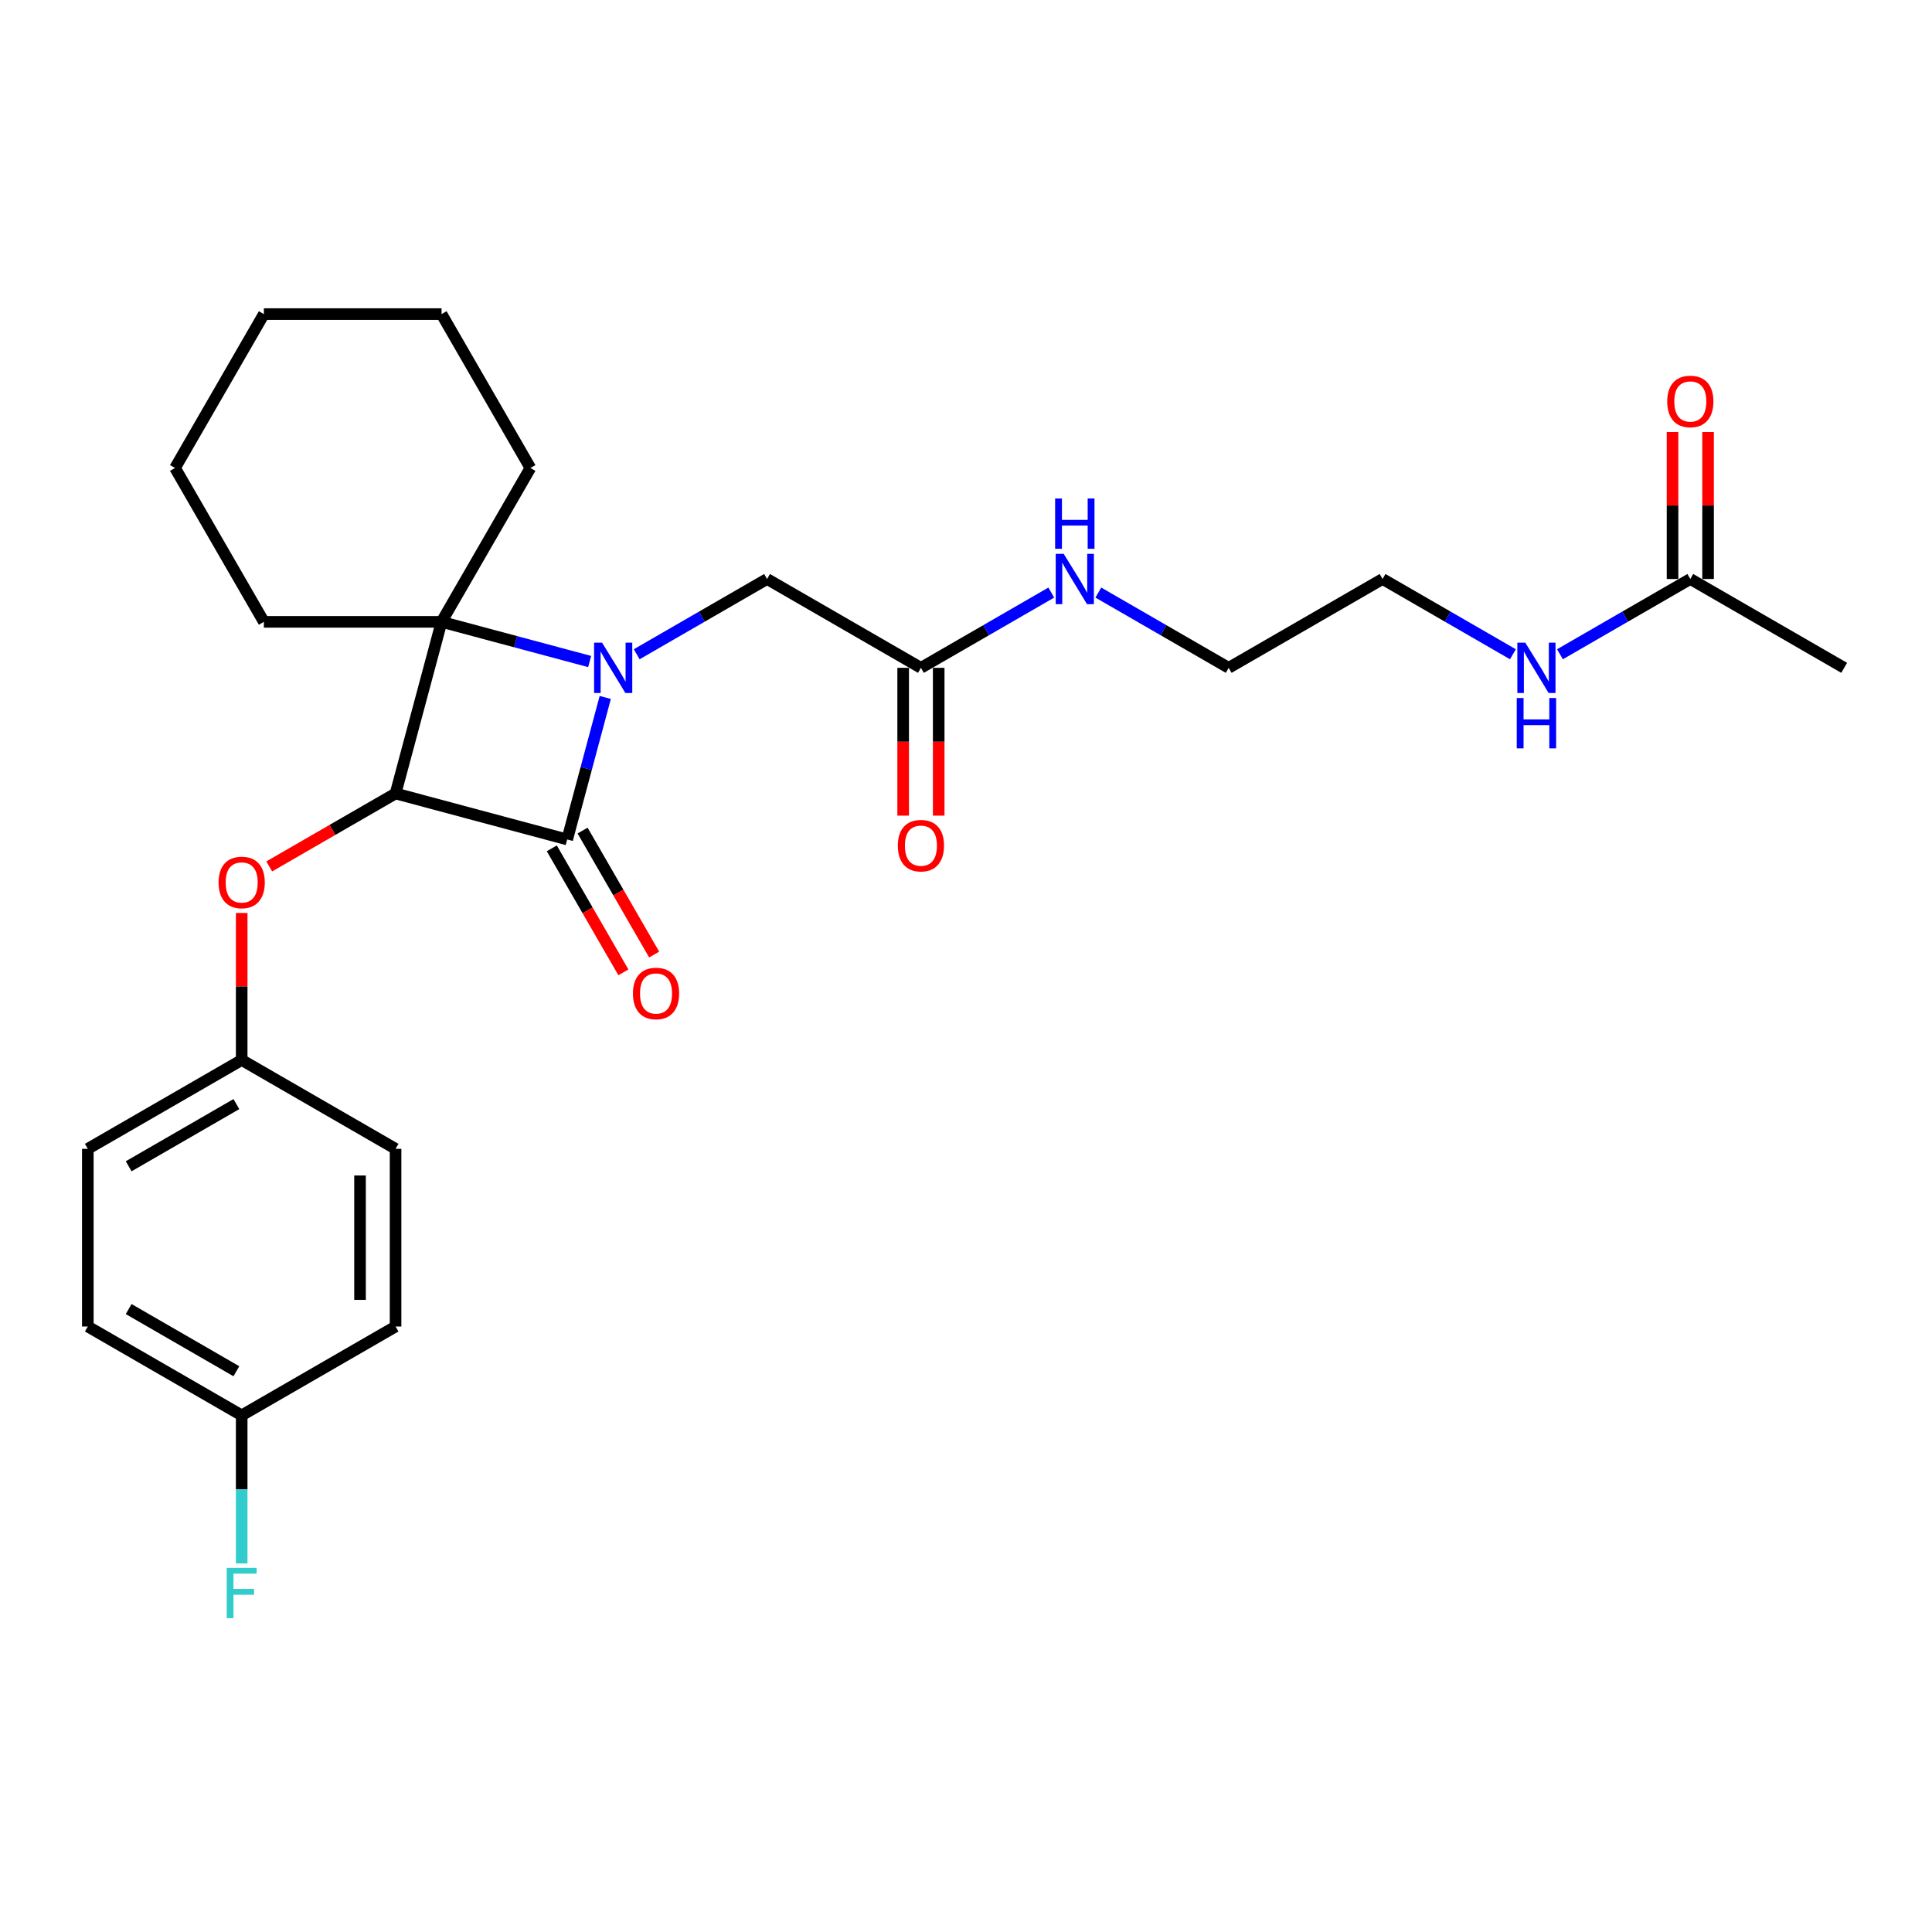 <?xml version='1.0' encoding='iso-8859-1'?>
<svg version='1.1' baseProfile='full'
              xmlns='http://www.w3.org/2000/svg'
                      xmlns:rdkit='http://www.rdkit.org/xml'
                      xmlns:xlink='http://www.w3.org/1999/xlink'
                  xml:space='preserve'
width='1000px' height='1000px' viewBox='0 0 1000 1000'>
<!-- END OF HEADER -->
<rect style='opacity:1.0;fill:#FFFFFF;stroke:none' width='1000' height='1000' x='0' y='0'> </rect>
<path class='bond-1' d='M 313.276,360.992 L 303.427,397.748' style='fill:none;fill-rule:evenodd;stroke:#0000FF;stroke-width:6px;stroke-linecap:butt;stroke-linejoin:miter;stroke-opacity:1' />
<path class='bond-1' d='M 303.427,397.748 L 293.579,434.503' style='fill:none;fill-rule:evenodd;stroke:#000000;stroke-width:6px;stroke-linecap:butt;stroke-linejoin:miter;stroke-opacity:1' />
<path class='bond-2' d='M 305.205,342.408 L 266.877,332.138' style='fill:none;fill-rule:evenodd;stroke:#0000FF;stroke-width:6px;stroke-linecap:butt;stroke-linejoin:miter;stroke-opacity:1' />
<path class='bond-2' d='M 266.877,332.138 L 228.548,321.868' style='fill:none;fill-rule:evenodd;stroke:#000000;stroke-width:6px;stroke-linecap:butt;stroke-linejoin:miter;stroke-opacity:1' />
<path class='bond-4' d='M 329.558,338.64 L 363.292,319.164' style='fill:none;fill-rule:evenodd;stroke:#0000FF;stroke-width:6px;stroke-linecap:butt;stroke-linejoin:miter;stroke-opacity:1' />
<path class='bond-4' d='M 363.292,319.164 L 397.027,299.687' style='fill:none;fill-rule:evenodd;stroke:#000000;stroke-width:6px;stroke-linecap:butt;stroke-linejoin:miter;stroke-opacity:1' />
<path class='bond-0' d='M 204.746,410.701 L 228.548,321.868' style='fill:none;fill-rule:evenodd;stroke:#000000;stroke-width:6px;stroke-linecap:butt;stroke-linejoin:miter;stroke-opacity:1' />
<path class='bond-3' d='M 204.746,410.701 L 172.05,429.577' style='fill:none;fill-rule:evenodd;stroke:#000000;stroke-width:6px;stroke-linecap:butt;stroke-linejoin:miter;stroke-opacity:1' />
<path class='bond-3' d='M 172.05,429.577 L 139.355,448.454' style='fill:none;fill-rule:evenodd;stroke:#FF0000;stroke-width:6px;stroke-linecap:butt;stroke-linejoin:miter;stroke-opacity:1' />
<path class='bond-27' d='M 204.746,410.701 L 293.579,434.503' style='fill:none;fill-rule:evenodd;stroke:#000000;stroke-width:6px;stroke-linecap:butt;stroke-linejoin:miter;stroke-opacity:1' />
<path class='bond-6' d='M 285.614,439.102 L 304.14,471.19' style='fill:none;fill-rule:evenodd;stroke:#000000;stroke-width:6px;stroke-linecap:butt;stroke-linejoin:miter;stroke-opacity:1' />
<path class='bond-6' d='M 304.14,471.19 L 322.666,503.278' style='fill:none;fill-rule:evenodd;stroke:#FF0000;stroke-width:6px;stroke-linecap:butt;stroke-linejoin:miter;stroke-opacity:1' />
<path class='bond-6' d='M 301.543,429.905 L 320.069,461.993' style='fill:none;fill-rule:evenodd;stroke:#000000;stroke-width:6px;stroke-linecap:butt;stroke-linejoin:miter;stroke-opacity:1' />
<path class='bond-6' d='M 320.069,461.993 L 338.596,494.082' style='fill:none;fill-rule:evenodd;stroke:#FF0000;stroke-width:6px;stroke-linecap:butt;stroke-linejoin:miter;stroke-opacity:1' />
<path class='bond-13' d='M 228.548,321.868 L 274.532,242.222' style='fill:none;fill-rule:evenodd;stroke:#000000;stroke-width:6px;stroke-linecap:butt;stroke-linejoin:miter;stroke-opacity:1' />
<path class='bond-14' d='M 228.548,321.868 L 136.582,321.868' style='fill:none;fill-rule:evenodd;stroke:#000000;stroke-width:6px;stroke-linecap:butt;stroke-linejoin:miter;stroke-opacity:1' />
<path class='bond-10' d='M 125.1,472.557 L 125.1,510.604' style='fill:none;fill-rule:evenodd;stroke:#FF0000;stroke-width:6px;stroke-linecap:butt;stroke-linejoin:miter;stroke-opacity:1' />
<path class='bond-10' d='M 125.1,510.604 L 125.1,548.651' style='fill:none;fill-rule:evenodd;stroke:#000000;stroke-width:6px;stroke-linecap:butt;stroke-linejoin:miter;stroke-opacity:1' />
<path class='bond-5' d='M 397.027,299.687 L 476.672,345.67' style='fill:none;fill-rule:evenodd;stroke:#000000;stroke-width:6px;stroke-linecap:butt;stroke-linejoin:miter;stroke-opacity:1' />
<path class='bond-8' d='M 467.476,345.67 L 467.476,383.919' style='fill:none;fill-rule:evenodd;stroke:#000000;stroke-width:6px;stroke-linecap:butt;stroke-linejoin:miter;stroke-opacity:1' />
<path class='bond-8' d='M 467.476,383.919 L 467.476,422.168' style='fill:none;fill-rule:evenodd;stroke:#FF0000;stroke-width:6px;stroke-linecap:butt;stroke-linejoin:miter;stroke-opacity:1' />
<path class='bond-8' d='M 485.869,345.67 L 485.869,383.919' style='fill:none;fill-rule:evenodd;stroke:#000000;stroke-width:6px;stroke-linecap:butt;stroke-linejoin:miter;stroke-opacity:1' />
<path class='bond-8' d='M 485.869,383.919 L 485.869,422.168' style='fill:none;fill-rule:evenodd;stroke:#FF0000;stroke-width:6px;stroke-linecap:butt;stroke-linejoin:miter;stroke-opacity:1' />
<path class='bond-11' d='M 476.672,345.67 L 510.407,326.194' style='fill:none;fill-rule:evenodd;stroke:#000000;stroke-width:6px;stroke-linecap:butt;stroke-linejoin:miter;stroke-opacity:1' />
<path class='bond-11' d='M 510.407,326.194 L 544.141,306.717' style='fill:none;fill-rule:evenodd;stroke:#0000FF;stroke-width:6px;stroke-linecap:butt;stroke-linejoin:miter;stroke-opacity:1' />
<path class='bond-7' d='M 874.9,299.687 L 841.165,319.164' style='fill:none;fill-rule:evenodd;stroke:#000000;stroke-width:6px;stroke-linecap:butt;stroke-linejoin:miter;stroke-opacity:1' />
<path class='bond-7' d='M 841.165,319.164 L 807.431,338.64' style='fill:none;fill-rule:evenodd;stroke:#0000FF;stroke-width:6px;stroke-linecap:butt;stroke-linejoin:miter;stroke-opacity:1' />
<path class='bond-9' d='M 884.097,299.687 L 884.097,261.64' style='fill:none;fill-rule:evenodd;stroke:#000000;stroke-width:6px;stroke-linecap:butt;stroke-linejoin:miter;stroke-opacity:1' />
<path class='bond-9' d='M 884.097,261.64 L 884.097,223.594' style='fill:none;fill-rule:evenodd;stroke:#FF0000;stroke-width:6px;stroke-linecap:butt;stroke-linejoin:miter;stroke-opacity:1' />
<path class='bond-9' d='M 865.703,299.687 L 865.703,261.64' style='fill:none;fill-rule:evenodd;stroke:#000000;stroke-width:6px;stroke-linecap:butt;stroke-linejoin:miter;stroke-opacity:1' />
<path class='bond-9' d='M 865.703,261.64 L 865.703,223.594' style='fill:none;fill-rule:evenodd;stroke:#FF0000;stroke-width:6px;stroke-linecap:butt;stroke-linejoin:miter;stroke-opacity:1' />
<path class='bond-21' d='M 874.9,299.687 L 954.545,345.67' style='fill:none;fill-rule:evenodd;stroke:#000000;stroke-width:6px;stroke-linecap:butt;stroke-linejoin:miter;stroke-opacity:1' />
<path class='bond-17' d='M 125.1,548.651 L 204.746,594.634' style='fill:none;fill-rule:evenodd;stroke:#000000;stroke-width:6px;stroke-linecap:butt;stroke-linejoin:miter;stroke-opacity:1' />
<path class='bond-18' d='M 125.1,548.651 L 45.455,594.634' style='fill:none;fill-rule:evenodd;stroke:#000000;stroke-width:6px;stroke-linecap:butt;stroke-linejoin:miter;stroke-opacity:1' />
<path class='bond-18' d='M 122.35,571.477 L 66.598,603.666' style='fill:none;fill-rule:evenodd;stroke:#000000;stroke-width:6px;stroke-linecap:butt;stroke-linejoin:miter;stroke-opacity:1' />
<path class='bond-23' d='M 568.494,306.717 L 602.229,326.194' style='fill:none;fill-rule:evenodd;stroke:#0000FF;stroke-width:6px;stroke-linecap:butt;stroke-linejoin:miter;stroke-opacity:1' />
<path class='bond-23' d='M 602.229,326.194 L 635.963,345.67' style='fill:none;fill-rule:evenodd;stroke:#000000;stroke-width:6px;stroke-linecap:butt;stroke-linejoin:miter;stroke-opacity:1' />
<path class='bond-12' d='M 783.078,338.64 L 749.343,319.164' style='fill:none;fill-rule:evenodd;stroke:#0000FF;stroke-width:6px;stroke-linecap:butt;stroke-linejoin:miter;stroke-opacity:1' />
<path class='bond-12' d='M 749.343,319.164 L 715.609,299.687' style='fill:none;fill-rule:evenodd;stroke:#000000;stroke-width:6px;stroke-linecap:butt;stroke-linejoin:miter;stroke-opacity:1' />
<path class='bond-25' d='M 274.532,242.222 L 228.548,162.576' style='fill:none;fill-rule:evenodd;stroke:#000000;stroke-width:6px;stroke-linecap:butt;stroke-linejoin:miter;stroke-opacity:1' />
<path class='bond-24' d='M 136.582,321.868 L 90.598,242.222' style='fill:none;fill-rule:evenodd;stroke:#000000;stroke-width:6px;stroke-linecap:butt;stroke-linejoin:miter;stroke-opacity:1' />
<path class='bond-15' d='M 125.1,732.584 L 45.455,686.601' style='fill:none;fill-rule:evenodd;stroke:#000000;stroke-width:6px;stroke-linecap:butt;stroke-linejoin:miter;stroke-opacity:1' />
<path class='bond-15' d='M 122.35,709.757 L 66.598,677.569' style='fill:none;fill-rule:evenodd;stroke:#000000;stroke-width:6px;stroke-linecap:butt;stroke-linejoin:miter;stroke-opacity:1' />
<path class='bond-16' d='M 125.1,732.584 L 125.1,770.907' style='fill:none;fill-rule:evenodd;stroke:#000000;stroke-width:6px;stroke-linecap:butt;stroke-linejoin:miter;stroke-opacity:1' />
<path class='bond-16' d='M 125.1,770.907 L 125.1,809.229' style='fill:none;fill-rule:evenodd;stroke:#33CCCC;stroke-width:6px;stroke-linecap:butt;stroke-linejoin:miter;stroke-opacity:1' />
<path class='bond-29' d='M 125.1,732.584 L 204.746,686.601' style='fill:none;fill-rule:evenodd;stroke:#000000;stroke-width:6px;stroke-linecap:butt;stroke-linejoin:miter;stroke-opacity:1' />
<path class='bond-20' d='M 204.746,594.634 L 204.746,686.601' style='fill:none;fill-rule:evenodd;stroke:#000000;stroke-width:6px;stroke-linecap:butt;stroke-linejoin:miter;stroke-opacity:1' />
<path class='bond-20' d='M 186.352,608.429 L 186.352,672.806' style='fill:none;fill-rule:evenodd;stroke:#000000;stroke-width:6px;stroke-linecap:butt;stroke-linejoin:miter;stroke-opacity:1' />
<path class='bond-19' d='M 45.455,594.634 L 45.455,686.601' style='fill:none;fill-rule:evenodd;stroke:#000000;stroke-width:6px;stroke-linecap:butt;stroke-linejoin:miter;stroke-opacity:1' />
<path class='bond-22' d='M 715.609,299.687 L 635.963,345.67' style='fill:none;fill-rule:evenodd;stroke:#000000;stroke-width:6px;stroke-linecap:butt;stroke-linejoin:miter;stroke-opacity:1' />
<path class='bond-26' d='M 90.598,242.222 L 136.582,162.576' style='fill:none;fill-rule:evenodd;stroke:#000000;stroke-width:6px;stroke-linecap:butt;stroke-linejoin:miter;stroke-opacity:1' />
<path class='bond-28' d='M 228.548,162.576 L 136.582,162.576' style='fill:none;fill-rule:evenodd;stroke:#000000;stroke-width:6px;stroke-linecap:butt;stroke-linejoin:miter;stroke-opacity:1' />
<path  class='atom-0' d='M 311.624 332.648
L 320.159 346.443
Q 321.005 347.804, 322.366 350.269
Q 323.727 352.733, 323.801 352.88
L 323.801 332.648
L 327.259 332.648
L 327.259 358.693
L 323.69 358.693
L 314.53 343.61
Q 313.464 341.844, 312.323 339.821
Q 311.22 337.798, 310.888 337.173
L 310.888 358.693
L 307.504 358.693
L 307.504 332.648
L 311.624 332.648
' fill='#0000FF'/>
<path  class='atom-4' d='M 113.144 456.757
Q 113.144 450.504, 116.234 447.009
Q 119.325 443.514, 125.1 443.514
Q 130.876 443.514, 133.966 447.009
Q 137.056 450.504, 137.056 456.757
Q 137.056 463.085, 133.929 466.69
Q 130.802 470.258, 125.1 470.258
Q 119.361 470.258, 116.234 466.69
Q 113.144 463.122, 113.144 456.757
M 125.1 467.315
Q 129.073 467.315, 131.207 464.667
Q 133.377 461.981, 133.377 456.757
Q 133.377 451.644, 131.207 449.069
Q 129.073 446.457, 125.1 446.457
Q 121.127 446.457, 118.957 449.032
Q 116.823 451.607, 116.823 456.757
Q 116.823 462.018, 118.957 464.667
Q 121.127 467.315, 125.1 467.315
' fill='#FF0000'/>
<path  class='atom-7' d='M 327.606 514.222
Q 327.606 507.969, 330.696 504.474
Q 333.786 500.979, 339.562 500.979
Q 345.337 500.979, 348.428 504.474
Q 351.518 507.969, 351.518 514.222
Q 351.518 520.55, 348.391 524.155
Q 345.264 527.723, 339.562 527.723
Q 333.823 527.723, 330.696 524.155
Q 327.606 520.586, 327.606 514.222
M 339.562 524.78
Q 343.535 524.78, 345.669 522.132
Q 347.839 519.446, 347.839 514.222
Q 347.839 509.109, 345.669 506.534
Q 343.535 503.922, 339.562 503.922
Q 335.589 503.922, 333.419 506.497
Q 331.285 509.072, 331.285 514.222
Q 331.285 519.483, 333.419 522.132
Q 335.589 524.78, 339.562 524.78
' fill='#FF0000'/>
<path  class='atom-9' d='M 464.717 437.711
Q 464.717 431.457, 467.807 427.962
Q 470.897 424.467, 476.672 424.467
Q 482.448 424.467, 485.538 427.962
Q 488.628 431.457, 488.628 437.711
Q 488.628 444.038, 485.501 447.643
Q 482.374 451.211, 476.672 451.211
Q 470.934 451.211, 467.807 447.643
Q 464.717 444.075, 464.717 437.711
M 476.672 448.268
Q 480.645 448.268, 482.779 445.62
Q 484.949 442.934, 484.949 437.711
Q 484.949 432.597, 482.779 430.022
Q 480.645 427.41, 476.672 427.41
Q 472.699 427.41, 470.529 429.985
Q 468.395 432.56, 468.395 437.711
Q 468.395 442.971, 470.529 445.62
Q 472.699 448.268, 476.672 448.268
' fill='#FF0000'/>
<path  class='atom-10' d='M 862.944 207.794
Q 862.944 201.54, 866.034 198.045
Q 869.124 194.551, 874.9 194.551
Q 880.675 194.551, 883.766 198.045
Q 886.856 201.54, 886.856 207.794
Q 886.856 214.121, 883.729 217.726
Q 880.602 221.294, 874.9 221.294
Q 869.161 221.294, 866.034 217.726
Q 862.944 214.158, 862.944 207.794
M 874.9 218.352
Q 878.873 218.352, 881.007 215.703
Q 883.177 213.017, 883.177 207.794
Q 883.177 202.68, 881.007 200.105
Q 878.873 197.493, 874.9 197.493
Q 870.927 197.493, 868.757 200.069
Q 866.623 202.644, 866.623 207.794
Q 866.623 213.054, 868.757 215.703
Q 870.927 218.352, 874.9 218.352
' fill='#FF0000'/>
<path  class='atom-12' d='M 550.561 286.664
L 559.095 300.459
Q 559.941 301.821, 561.302 304.285
Q 562.664 306.75, 562.737 306.897
L 562.737 286.664
L 566.195 286.664
L 566.195 312.709
L 562.627 312.709
L 553.467 297.627
Q 552.4 295.861, 551.26 293.838
Q 550.156 291.815, 549.825 291.189
L 549.825 312.709
L 546.441 312.709
L 546.441 286.664
L 550.561 286.664
' fill='#0000FF'/>
<path  class='atom-12' d='M 546.128 258.015
L 549.659 258.015
L 549.659 269.088
L 562.976 269.088
L 562.976 258.015
L 566.508 258.015
L 566.508 284.06
L 562.976 284.06
L 562.976 272.031
L 549.659 272.031
L 549.659 284.06
L 546.128 284.06
L 546.128 258.015
' fill='#0000FF'/>
<path  class='atom-13' d='M 789.497 332.648
L 798.032 346.443
Q 798.878 347.804, 800.239 350.269
Q 801.6 352.733, 801.674 352.88
L 801.674 332.648
L 805.132 332.648
L 805.132 358.693
L 801.563 358.693
L 792.403 343.61
Q 791.337 341.844, 790.196 339.821
Q 789.093 337.798, 788.762 337.173
L 788.762 358.693
L 785.377 358.693
L 785.377 332.648
L 789.497 332.648
' fill='#0000FF'/>
<path  class='atom-13' d='M 785.065 361.297
L 788.596 361.297
L 788.596 372.37
L 801.913 372.37
L 801.913 361.297
L 805.444 361.297
L 805.444 387.342
L 801.913 387.342
L 801.913 375.313
L 788.596 375.313
L 788.596 387.342
L 785.065 387.342
L 785.065 361.297
' fill='#0000FF'/>
<path  class='atom-17' d='M 117.356 811.528
L 132.844 811.528
L 132.844 814.508
L 120.851 814.508
L 120.851 822.417
L 131.519 822.417
L 131.519 825.434
L 120.851 825.434
L 120.851 837.573
L 117.356 837.573
L 117.356 811.528
' fill='#33CCCC'/>
</svg>
